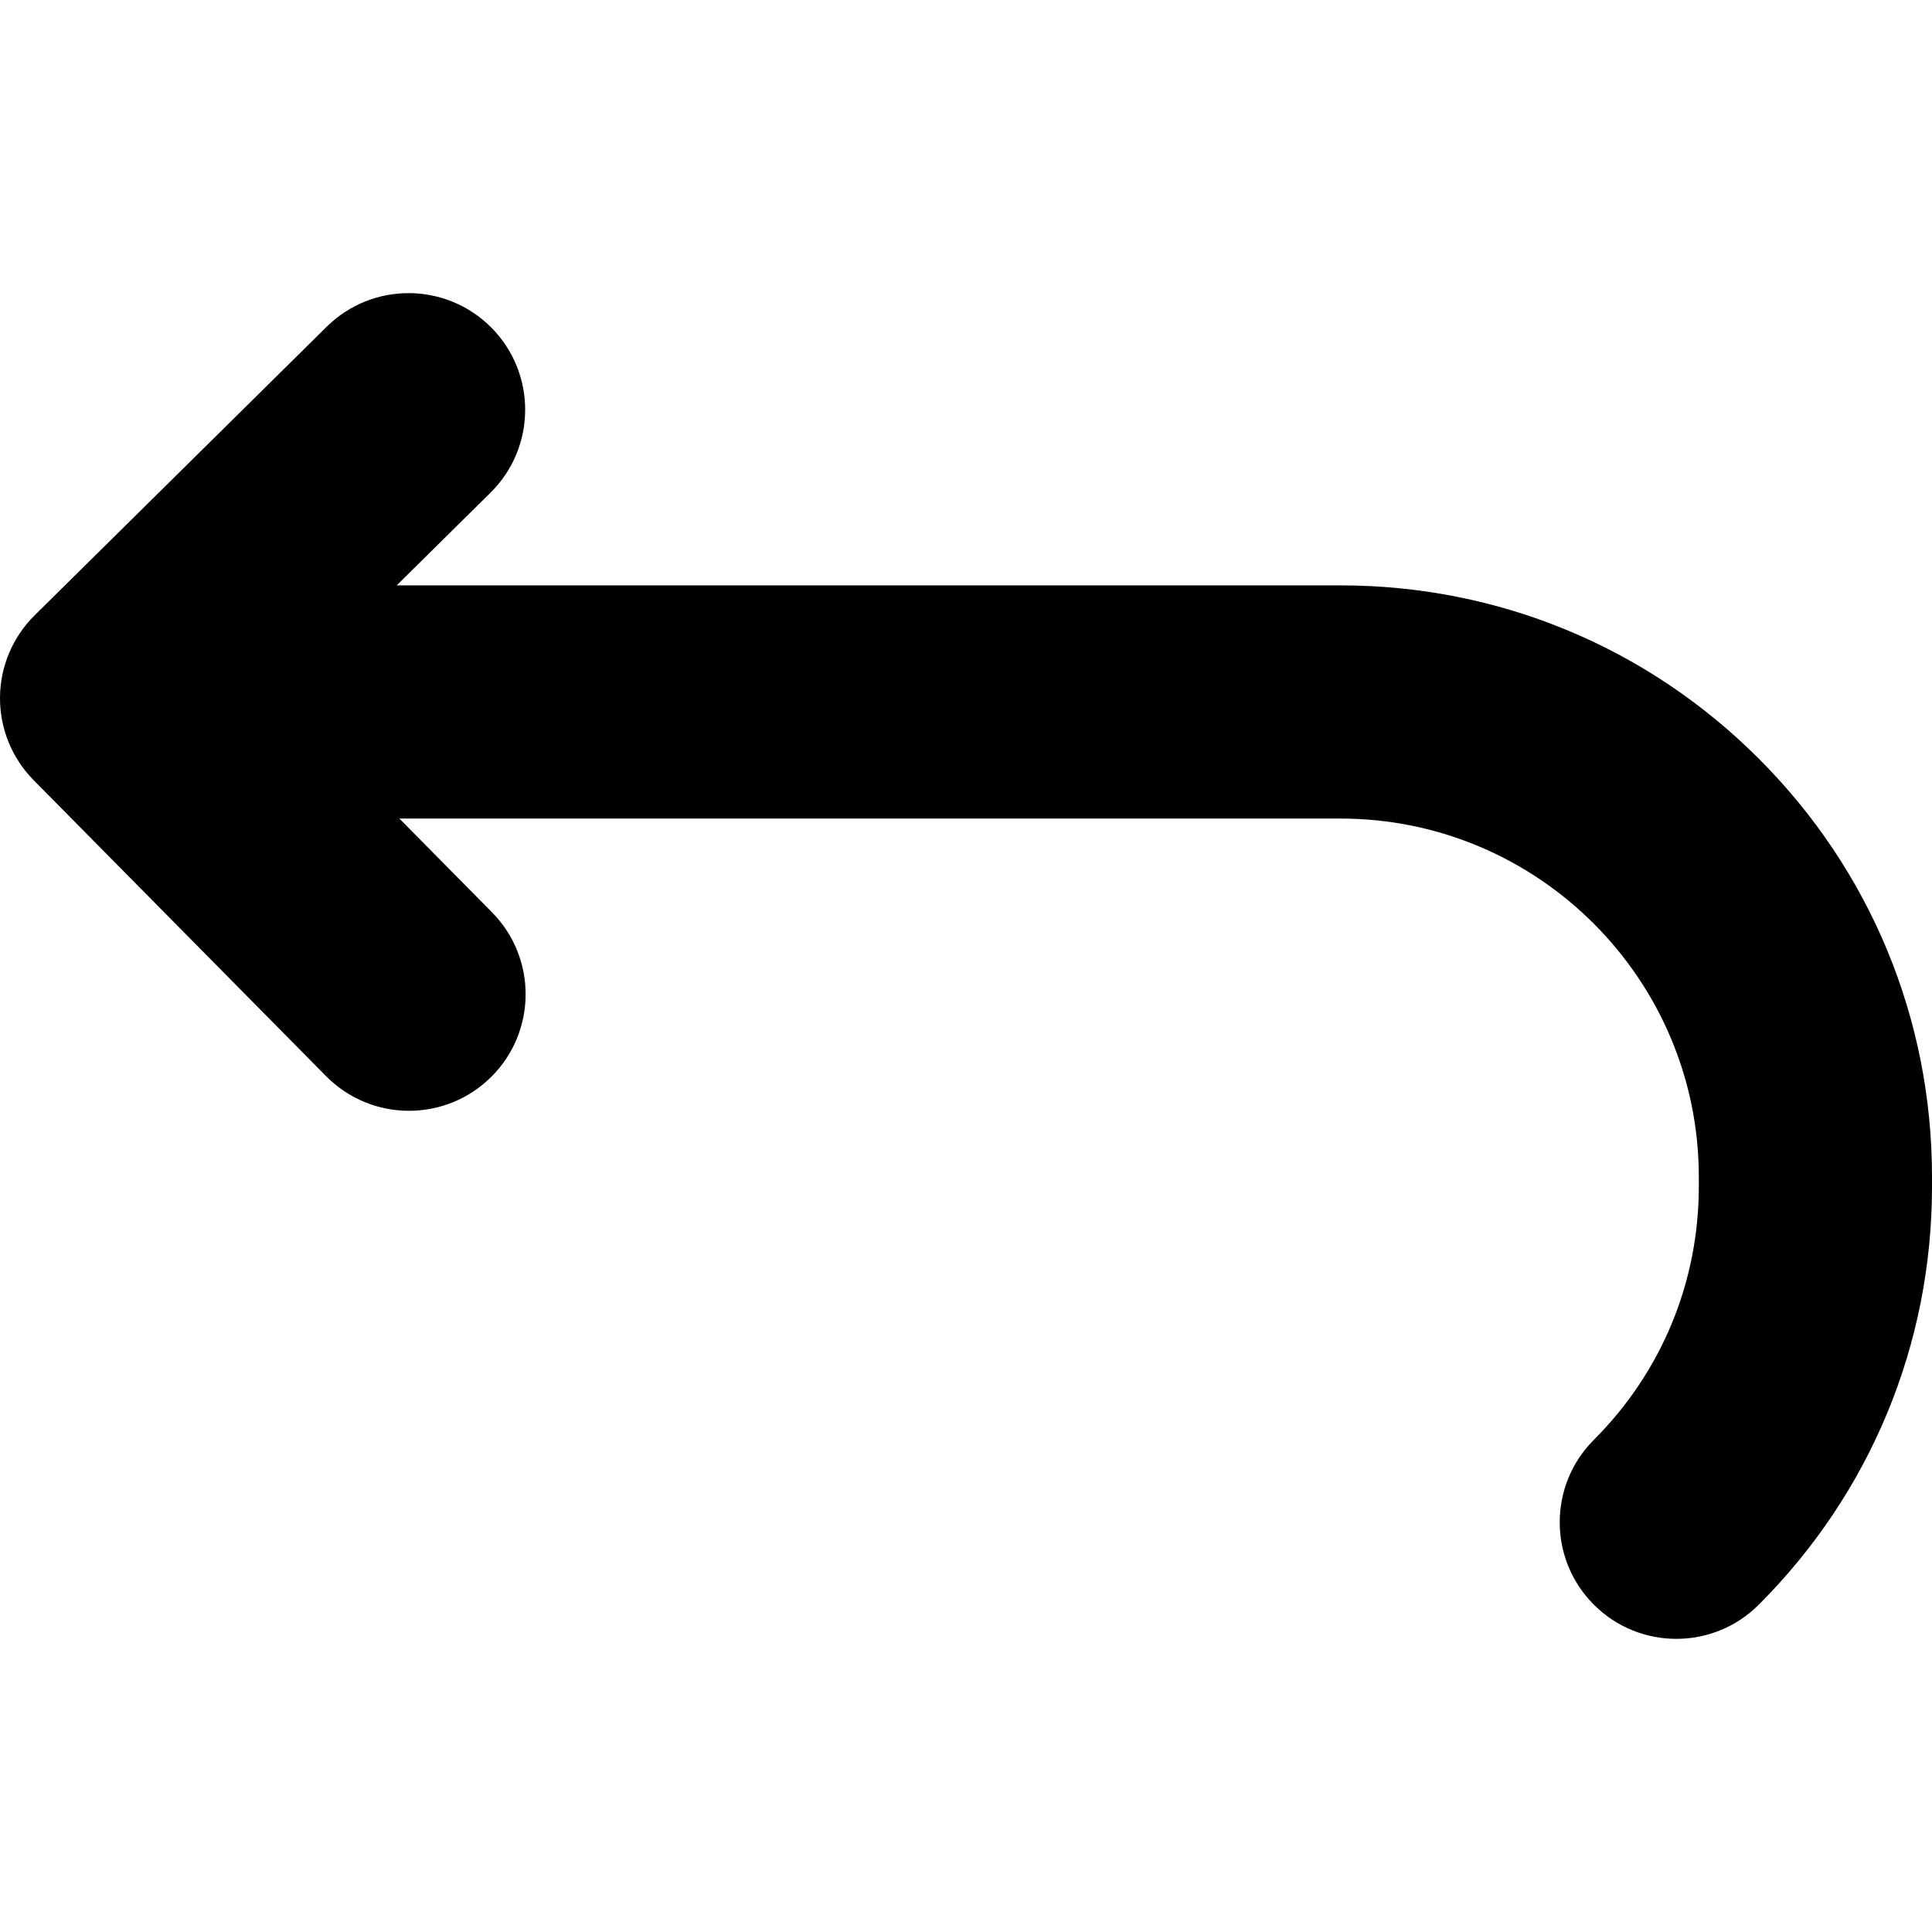 <?xml version="1.0" encoding="iso-8859-1"?>
<!-- Generator: Adobe Illustrator 16.0.0, SVG Export Plug-In . SVG Version: 6.00 Build 0)  -->
<!DOCTYPE svg PUBLIC "-//W3C//DTD SVG 1.1//EN" "http://www.w3.org/Graphics/SVG/1.1/DTD/svg11.dtd">
<svg version="1.1" id="Capa_1" xmlns="http://www.w3.org/2000/svg" xmlns:xlink="http://www.w3.org/1999/xlink" x="0px" y="0px"
	 width="869.959px" height="869.958px" viewBox="0 0 869.959 869.958" style="enable-background:new 0 0 869.959 869.958;"
	 xml:space="preserve">
<g>
	<path d="M146.838,484.584c10.271,10.395,23.804,15.6,37.347,15.6c13.329,0,26.667-5.046,36.897-15.155
		c20.625-20.379,20.825-53.62,0.445-74.245l-41.688-42.191h423.78c88.963,0,161.34,72.376,161.34,161.339v4.32
		c0,43.096-16.782,83.61-47.255,114.084c-20.503,20.502-20.503,53.744,0,74.246c10.251,10.251,23.688,15.377,37.123,15.377
		c13.435,0,26.872-5.125,37.123-15.377c50.305-50.306,78.009-117.188,78.009-188.331v-4.32c0-71.142-27.704-138.026-78.009-188.331
		c-50.306-50.305-117.189-78.009-188.331-78.009h-424.99l42.25-41.747c20.625-20.379,20.825-53.62,0.445-74.245
		c-20.376-20.624-53.618-20.825-74.244-0.445L15.601,277.068c-9.905,9.787-15.517,23.107-15.6,37.03
		c-0.084,13.924,5.367,27.31,15.154,37.215L146.838,484.584z"/>
</g>
<g>
</g>
<g>
</g>
<g>
</g>
<g>
</g>
<g>
</g>
<g>
</g>
<g>
</g>
<g>
</g>
<g>
</g>
<g>
</g>
<g>
</g>
<g>
</g>
<g>
</g>
<g>
</g>
<g>
</g>
</svg>

